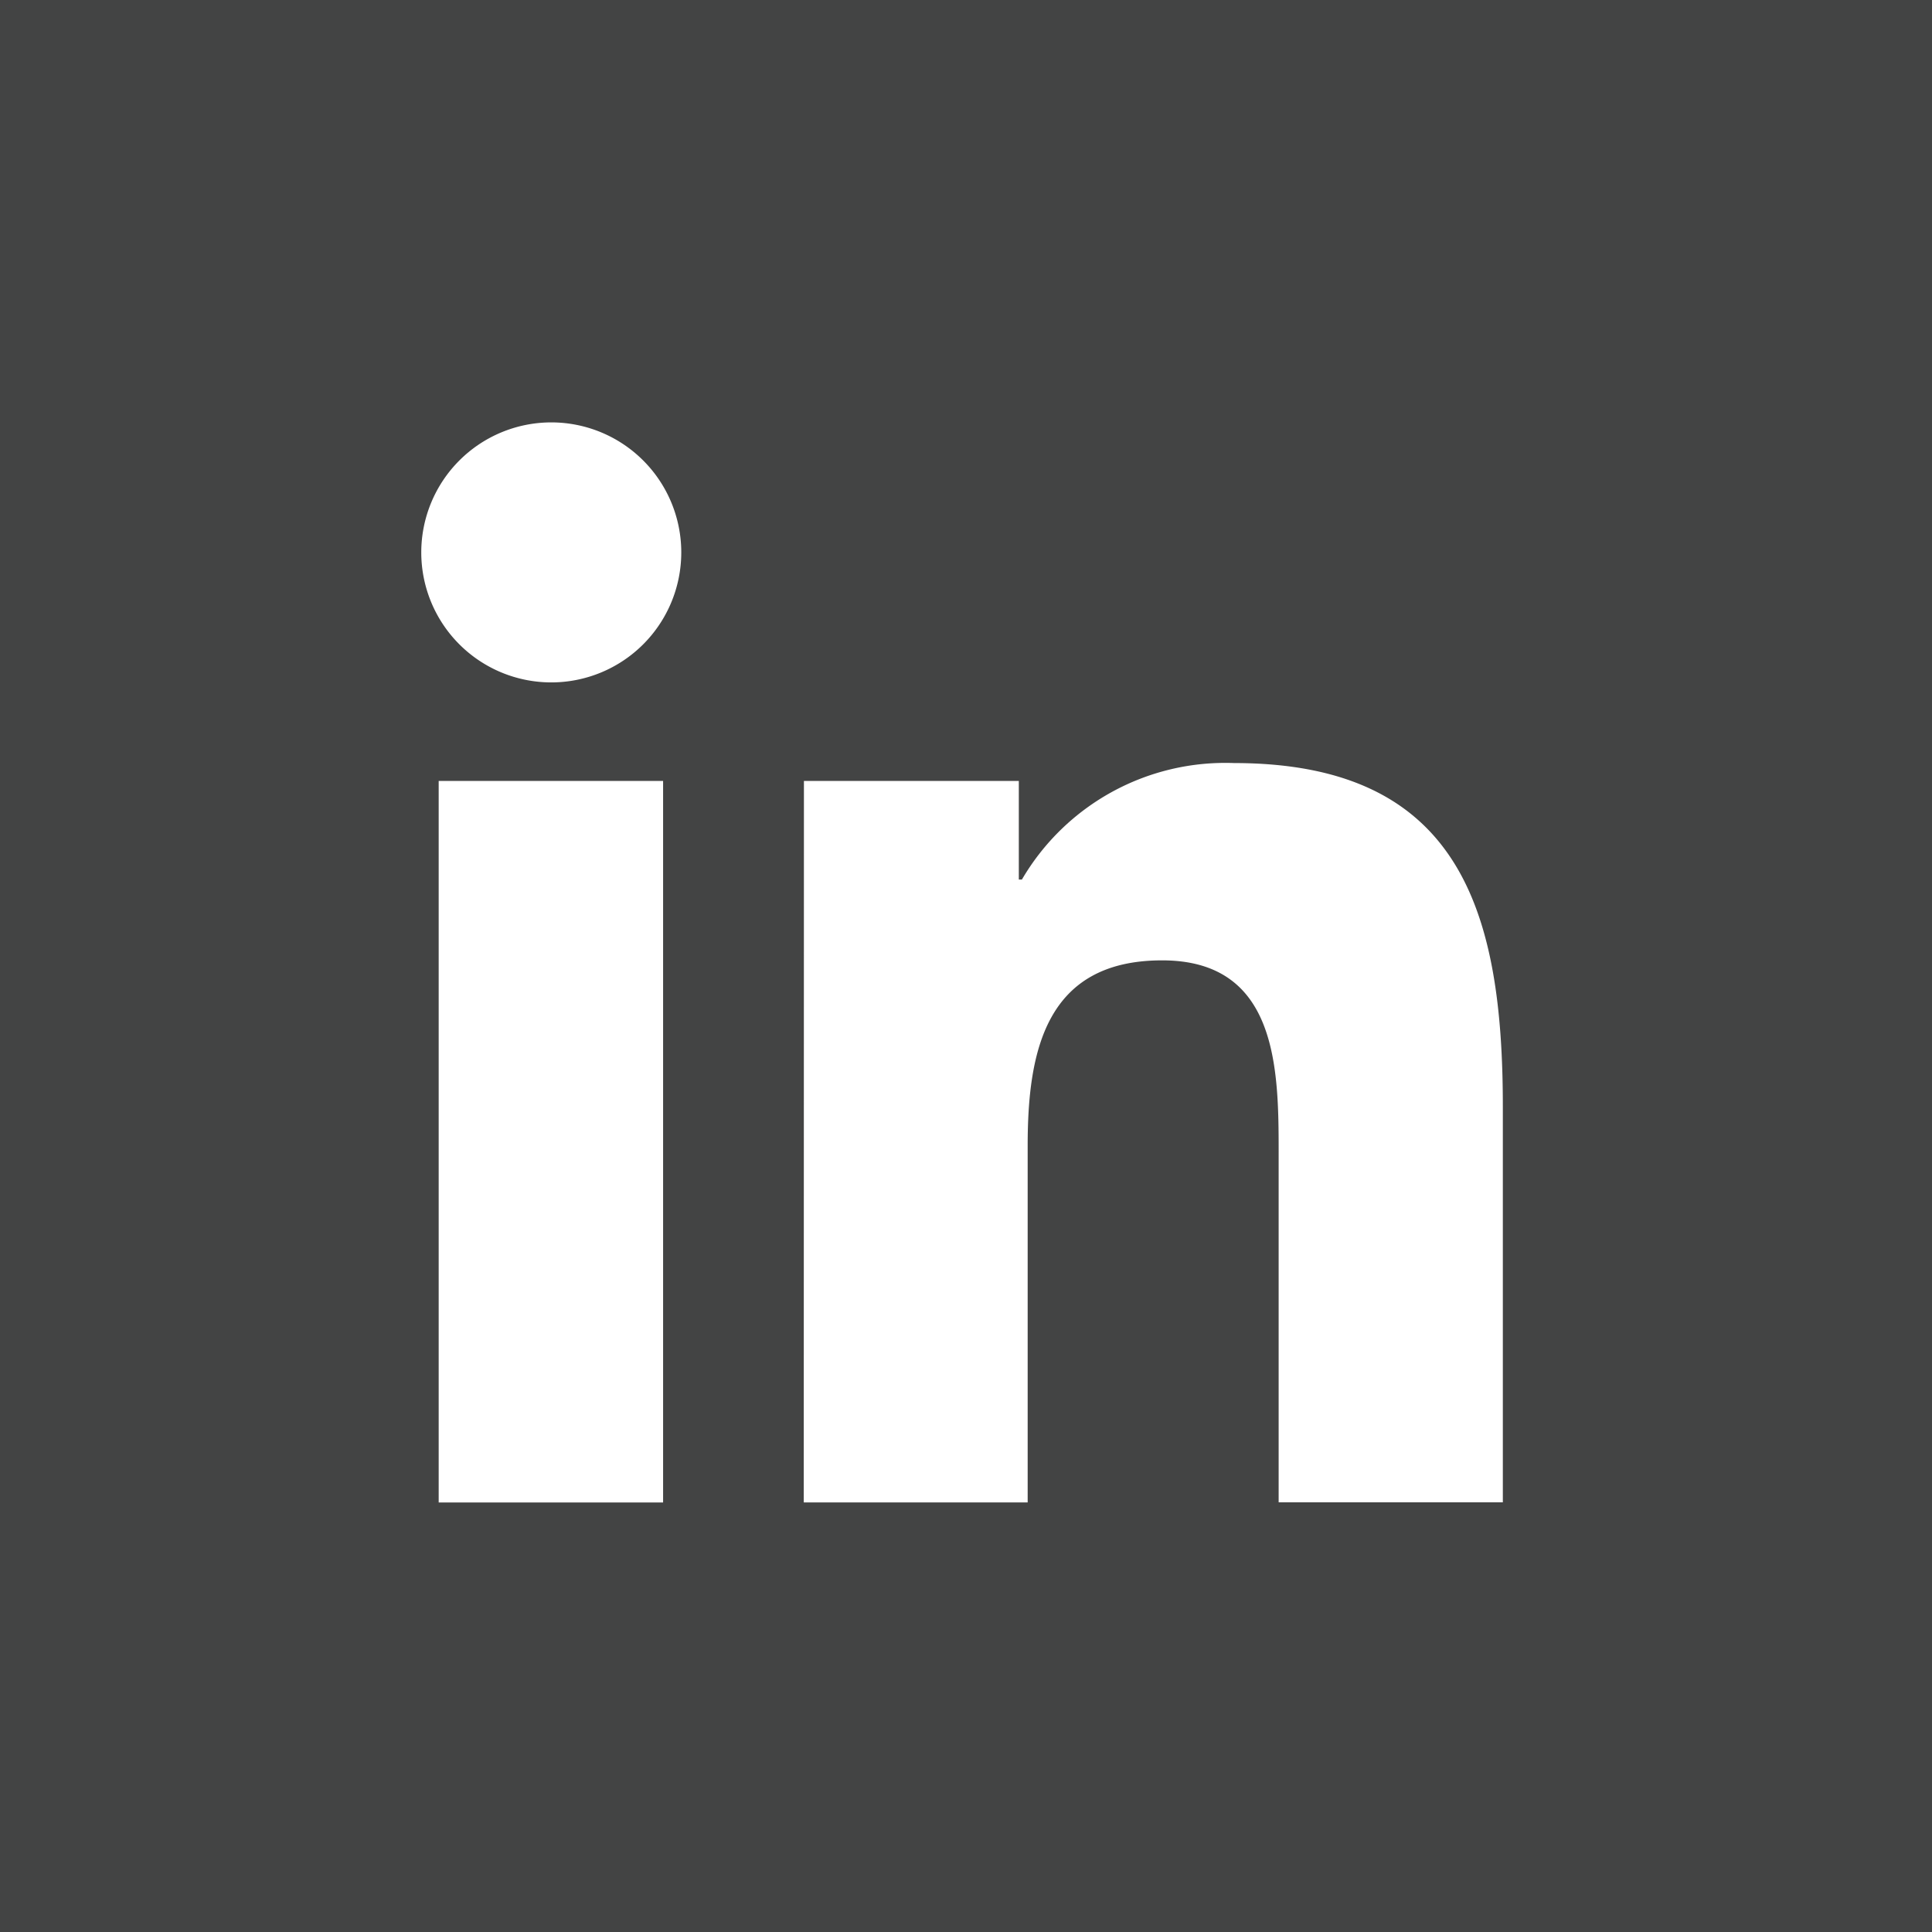 <?xml version="1.0" encoding="UTF-8"?>
<svg xmlns="http://www.w3.org/2000/svg" width="42.83" height="42.831" viewBox="0 0 42.83 42.831">
  <g id="Group_63" data-name="Group 63" transform="translate(-1640.311 -6569.58)">
    <path id="Path_121" data-name="Path 121" d="M289.462,43.018h42.83V.187h-42.83Zm14.7-9.523h-4.975V17.5h4.975ZM307.284,17.5h4.764v2.186h.068a5.222,5.222,0,0,1,4.7-2.583c5.032,0,5.962,3.311,5.962,7.618v8.771h-4.97V25.717c0-1.854-.032-4.24-2.583-4.24-2.586,0-2.981,2.021-2.981,4.108v7.909h-4.964Zm-5.6-7.949a2.882,2.882,0,1,1-2.883,2.882,2.883,2.883,0,0,1,2.883-2.882" transform="translate(1350.849 6569.393)" fill="#434444"></path>
  </g>
</svg>
